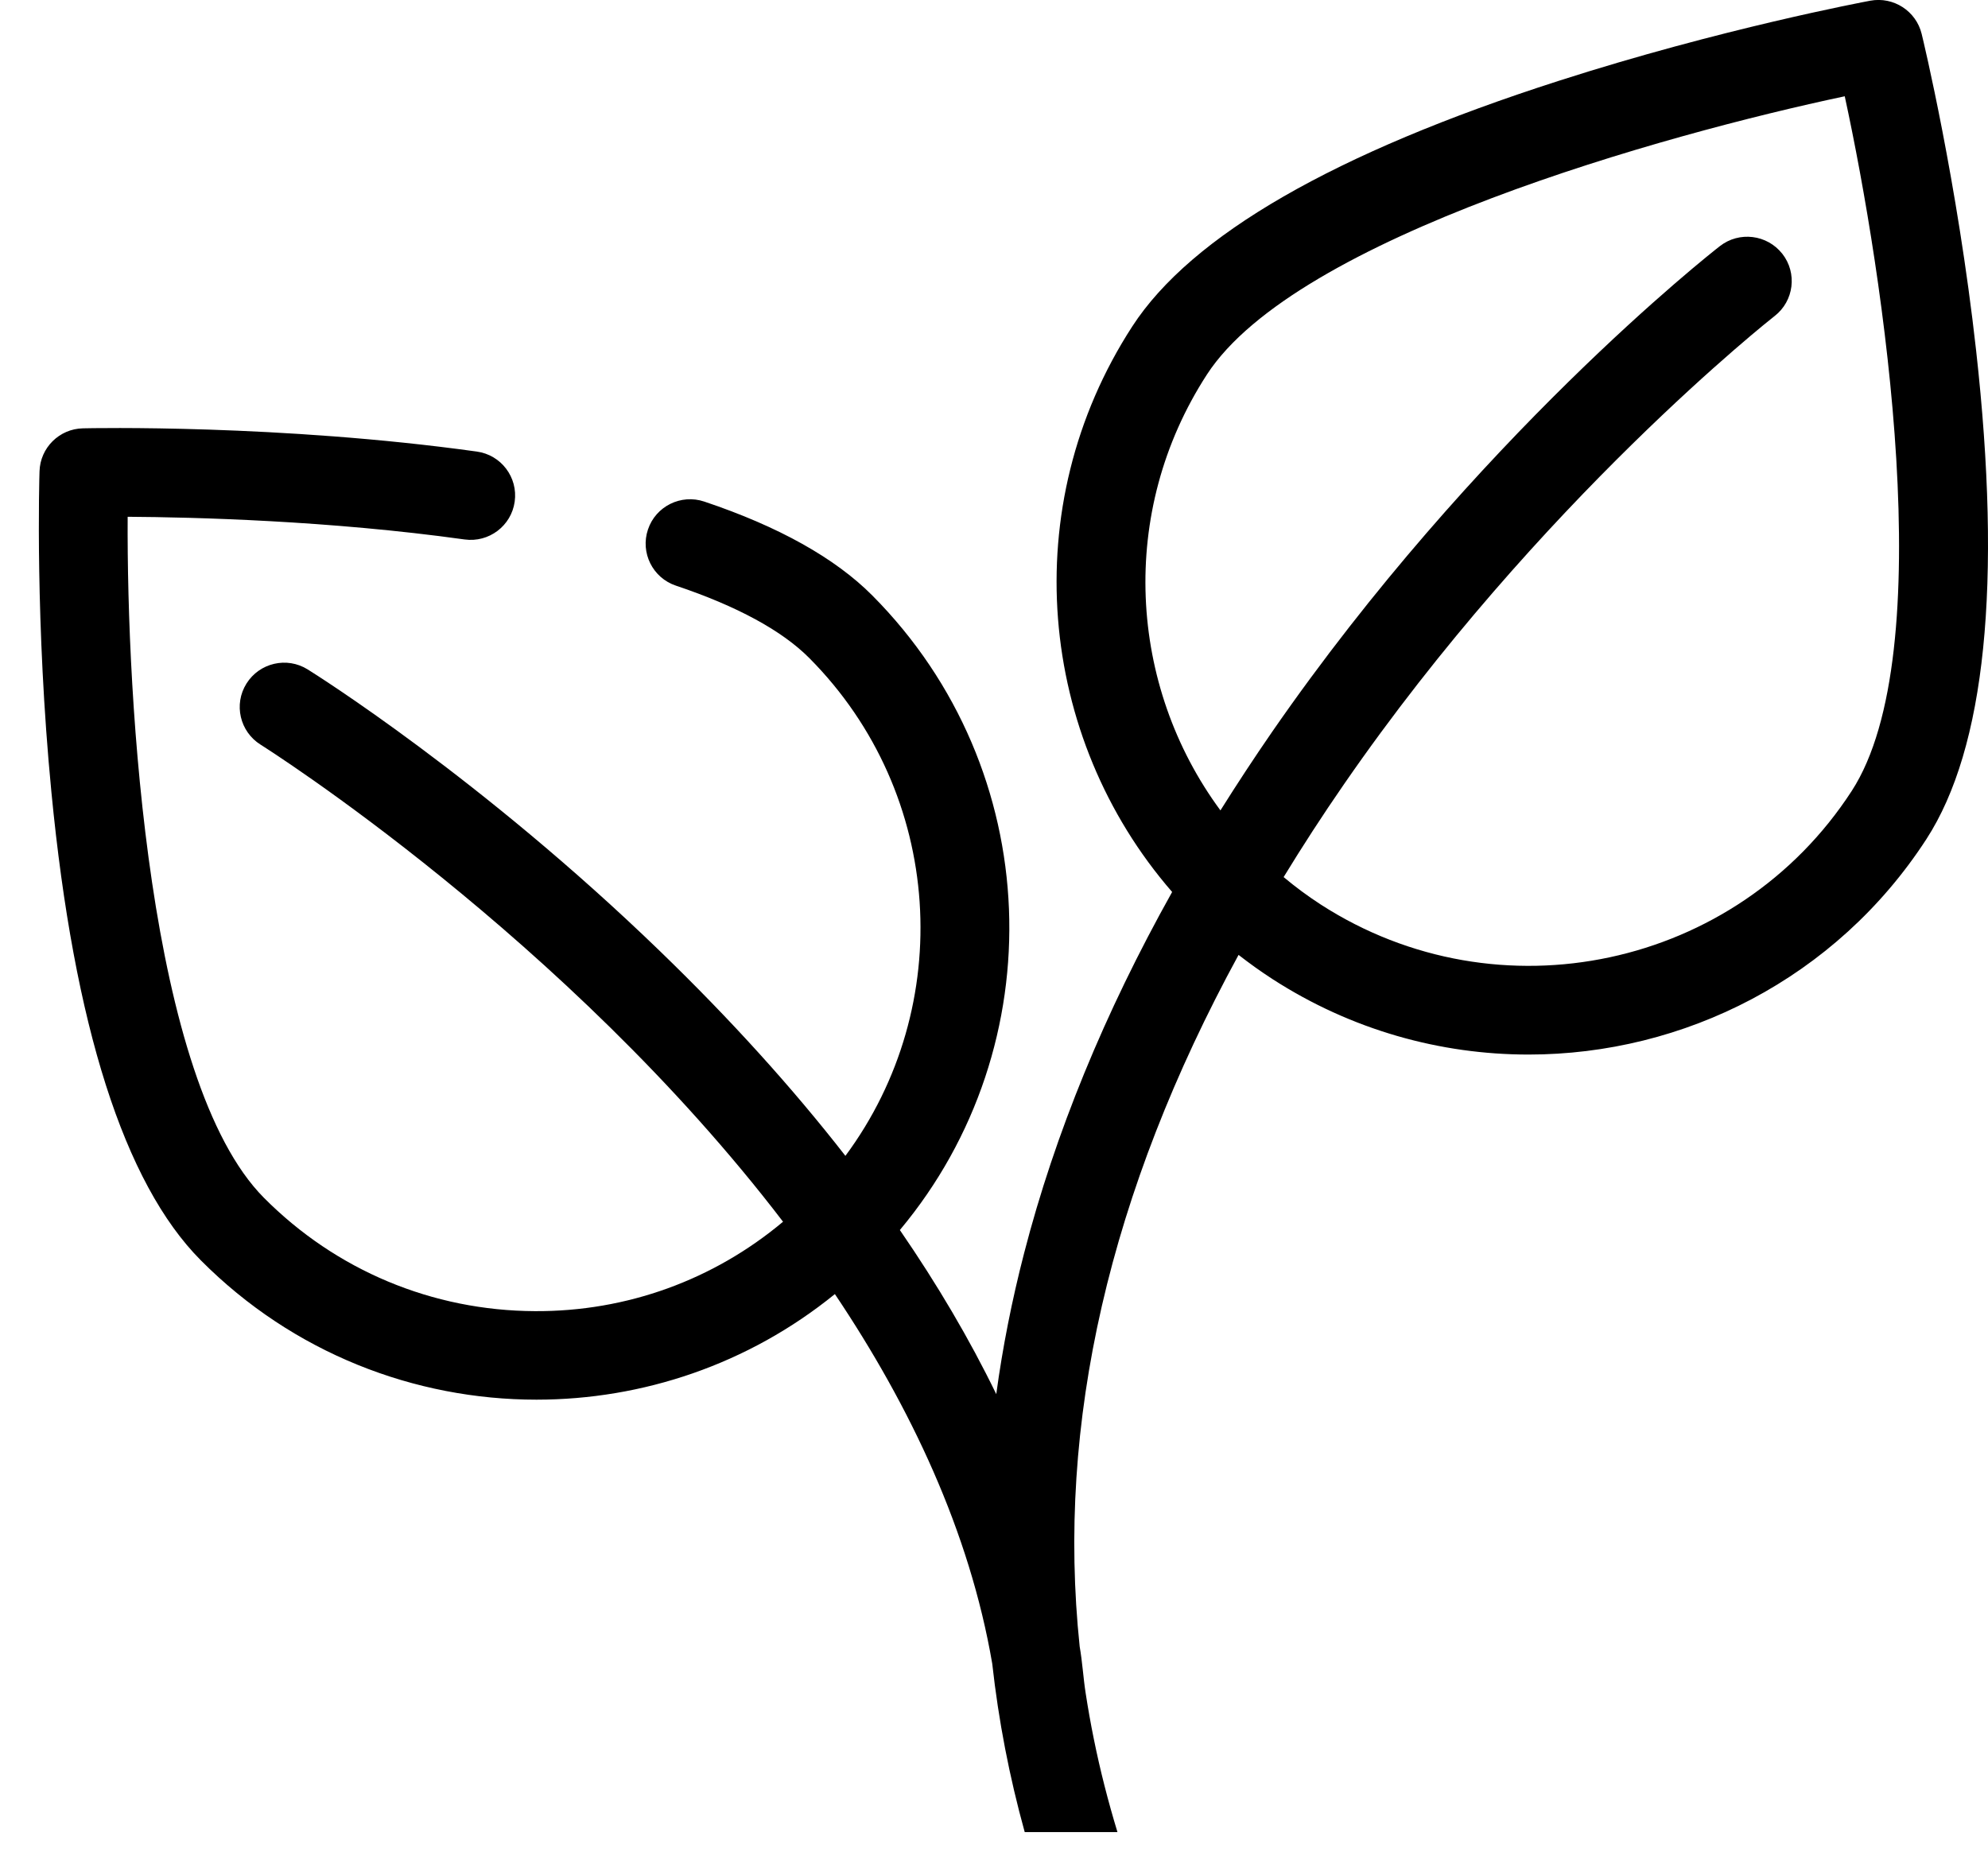 <svg width="51" height="48" viewBox="0 0 51 48" fill="none" xmlns="http://www.w3.org/2000/svg">
<path d="M28.666 46.999C28.428 46.216 28.224 45.421 28.062 44.62C27.982 44.228 27.912 43.831 27.851 43.436C27.789 43.038 27.768 42.641 27.698 42.243C27.096 36.522 28.457 30.584 31.774 24.498C32.053 24.715 32.34 24.922 32.642 25.117C34.673 26.429 36.955 27.055 39.213 27.055C43.195 27.055 47.099 25.105 49.419 21.529C50.933 19.194 51.363 14.975 50.695 8.991C50.213 4.662 49.336 1.022 49.298 0.869C49.155 0.282 48.575 -0.092 47.98 0.018C47.826 0.047 44.139 0.739 39.984 2.075C34.241 3.919 30.561 6.039 29.047 8.375C26.049 12.998 26.625 18.917 30.07 22.884C28.338 25.98 27.065 29.081 26.273 32.148C25.959 33.361 25.721 34.567 25.558 35.767C24.876 34.363 24.05 32.959 23.085 31.557C27.047 26.822 26.821 19.747 22.381 15.28C21.428 14.32 19.976 13.508 18.067 12.868C17.471 12.668 16.823 12.987 16.623 13.584C16.422 14.179 16.743 14.825 17.34 15.025C18.91 15.552 20.061 16.178 20.762 16.883C24.229 20.372 24.533 25.82 21.688 29.654C20.322 27.9 18.739 26.151 16.938 24.409C12.341 19.96 8.072 17.286 7.893 17.174C7.359 16.841 6.657 17.004 6.323 17.537C5.989 18.07 6.153 18.771 6.686 19.105C6.799 19.176 14.518 24.053 20.088 31.344C18.307 32.837 16.08 33.65 13.725 33.638C11.094 33.627 8.623 32.594 6.771 30.73C3.806 27.747 3.249 17.966 3.275 13.258C4.982 13.269 8.441 13.355 11.918 13.84C12.541 13.926 13.118 13.492 13.204 12.869C13.291 12.247 12.857 11.671 12.232 11.585C7.183 10.883 2.332 10.984 2.127 10.989C1.522 11.002 1.032 11.487 1.014 12.091C1.008 12.248 0.898 15.99 1.319 20.325C1.898 26.318 3.187 30.358 5.15 32.332C7.519 34.716 10.64 35.909 13.764 35.909C16.48 35.909 19.196 35.006 21.418 33.2C23.357 36.089 24.874 39.293 25.455 42.683C25.616 44.14 25.894 45.581 26.288 47.003H28.665L28.666 46.999ZM45.723 6.511C45.334 6.016 44.618 5.928 44.122 6.314C43.867 6.513 37.843 11.249 32.634 18.777C32.171 19.448 31.731 20.119 31.309 20.791C28.948 17.593 28.674 13.137 30.962 9.609C33.25 6.081 42.714 3.446 47.325 2.47C48.322 7.068 49.794 16.759 47.504 20.292C44.553 24.843 38.441 26.15 33.881 23.205C33.546 22.988 33.229 22.752 32.93 22.502C33.414 21.71 33.928 20.916 34.479 20.119C39.488 12.862 45.466 8.154 45.527 8.107C46.023 7.721 46.111 7.005 45.723 6.51V6.511Z" fill="black"/>
</svg>
